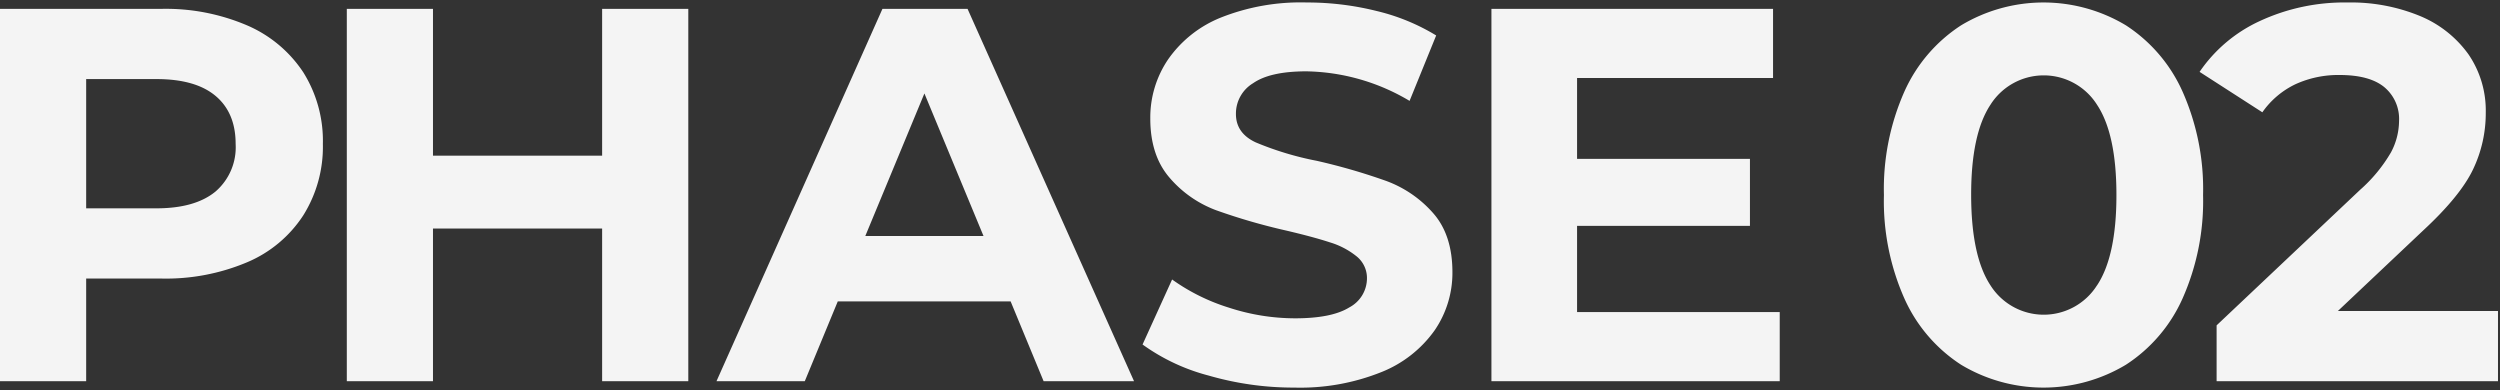<svg width="423" height="66" xmlns="http://www.w3.org/2000/svg"><rect width="100%" height="100%" fill="#333333" stroke="none"/><g fill="none" fill-rule="evenodd"><path d="M41.8 4.29a21.61 21.61 0 0 1 9.5 7.92 21.82 21.82 0 0 1 3.33 12.15 21.84 21.84 0 0 1-3.33 12.1 21.1 21.1 0 0 1-9.5 7.92 35.31 35.31 0 0 1-14.53 2.75H14.58V64.5H0v-63h27.27A35 35 0 0 1 41.8 4.29Zm-5.35 28.13a9.88 9.88 0 0 0 3.42-8.06c0-3.54-1.14-6.25-3.42-8.15-2.28-1.9-5.61-2.83-10-2.83H14.58v21.87h11.88c4.36 0 7.69-.943 9.99-2.83ZM116.46 1.5v63h-14.58V38.67H73.26V64.5H58.68v-63h14.58v24.84h28.62V1.5zM171 51h-29.25l-5.58 13.5h-14.94l28.08-63h14.4l28.17 63h-15.3L171 51Zm-4.59-11.07-10-24.12-10 24.12h20ZM204.52 63.55a33.65 33.65 0 0 1-11.2-5.26l5-11a33.59 33.59 0 0 0 9.63 4.77 36.17 36.17 0 0 0 11.16 1.8c4.14 0 7.2-.613 9.18-1.84a5.58 5.58 0 0 0 3-4.91 4.7 4.7 0 0 0-1.76-3.74A13.3 13.3 0 0 0 225 41c-1.827-.6-4.3-1.267-7.42-2a102.64 102.64 0 0 1-11.79-3.42 19.17 19.17 0 0 1-7.88-5.49c-2.193-2.52-3.287-5.88-3.28-10.08a17.5 17.5 0 0 1 3-9.94A19.9 19.9 0 0 1 206.5 3 36.57 36.57 0 0 1 221.13.42a48.43 48.43 0 0 1 11.79 1.44A34.83 34.83 0 0 1 243 6l-4.5 11.07a35.13 35.13 0 0 0-17.46-5c-4.08 0-7.08.667-9 2a6 6 0 0 0-2.92 5.22c0 2.16 1.12 3.77 3.37 4.81a52.31 52.31 0 0 0 10.31 3.11 102.64 102.64 0 0 1 11.79 3.42 19.51 19.51 0 0 1 7.87 5.4c2.187 2.46 3.283 5.793 3.29 10a17.17 17.17 0 0 1-3 9.85 20.18 20.18 0 0 1-9 7.07A36.87 36.87 0 0 1 219 65.58a51.57 51.57 0 0 1-14.48-2.03ZM301.13 52.8v11.7h-48.78v-63H300v11.7h-33.16v13.68h29.25v11.34h-29.25V52.8zM331.81 61.71a25.94 25.94 0 0 1-9.59-11.21 40.62 40.62 0 0 1-3.46-17.5 40.65 40.65 0 0 1 3.46-17.5 26 26 0 0 1 9.59-11.21 27.08 27.08 0 0 1 27.9 0 26 26 0 0 1 9.58 11.21 40.64 40.64 0 0 1 3.47 17.5 40.61 40.61 0 0 1-3.47 17.5 25.92 25.92 0 0 1-9.58 11.21 27.08 27.08 0 0 1-27.9 0Zm23-13.41c2.193-3.3 3.29-8.4 3.29-15.3s-1.1-12-3.3-15.3a10.66 10.66 0 0 0-18 0c-2.193 3.3-3.287 8.4-3.28 15.3.007 6.9 1.1 12 3.28 15.3a10.66 10.66 0 0 0 18 0h.01ZM422.66 52.62V64.5h-47.61v-9.45l24.3-22.95a25.63 25.63 0 0 0 5.22-6.35 11.49 11.49 0 0 0 1.35-5.26 7 7 0 0 0-2.56-5.8c-1.71-1.36-4.22-2-7.52-2a17.4 17.4 0 0 0-7.47 1.57 14.4 14.4 0 0 0-5.58 4.74l-10.62-6.84a24.9 24.9 0 0 1 10.17-8.59A34 34 0 0 1 397.19.42a30.68 30.68 0 0 1 12.28 2.29 19 19 0 0 1 8.2 6.49 16.8 16.8 0 0 1 2.92 9.85 22 22 0 0 1-2.16 9.63c-1.44 3-4.23 6.42-8.37 10.26l-14.49 13.68h27.09Z" fill="#F4F4F4" fill-rule="nonzero"/><path d="M0 0h423v66H0z"/></g></svg>